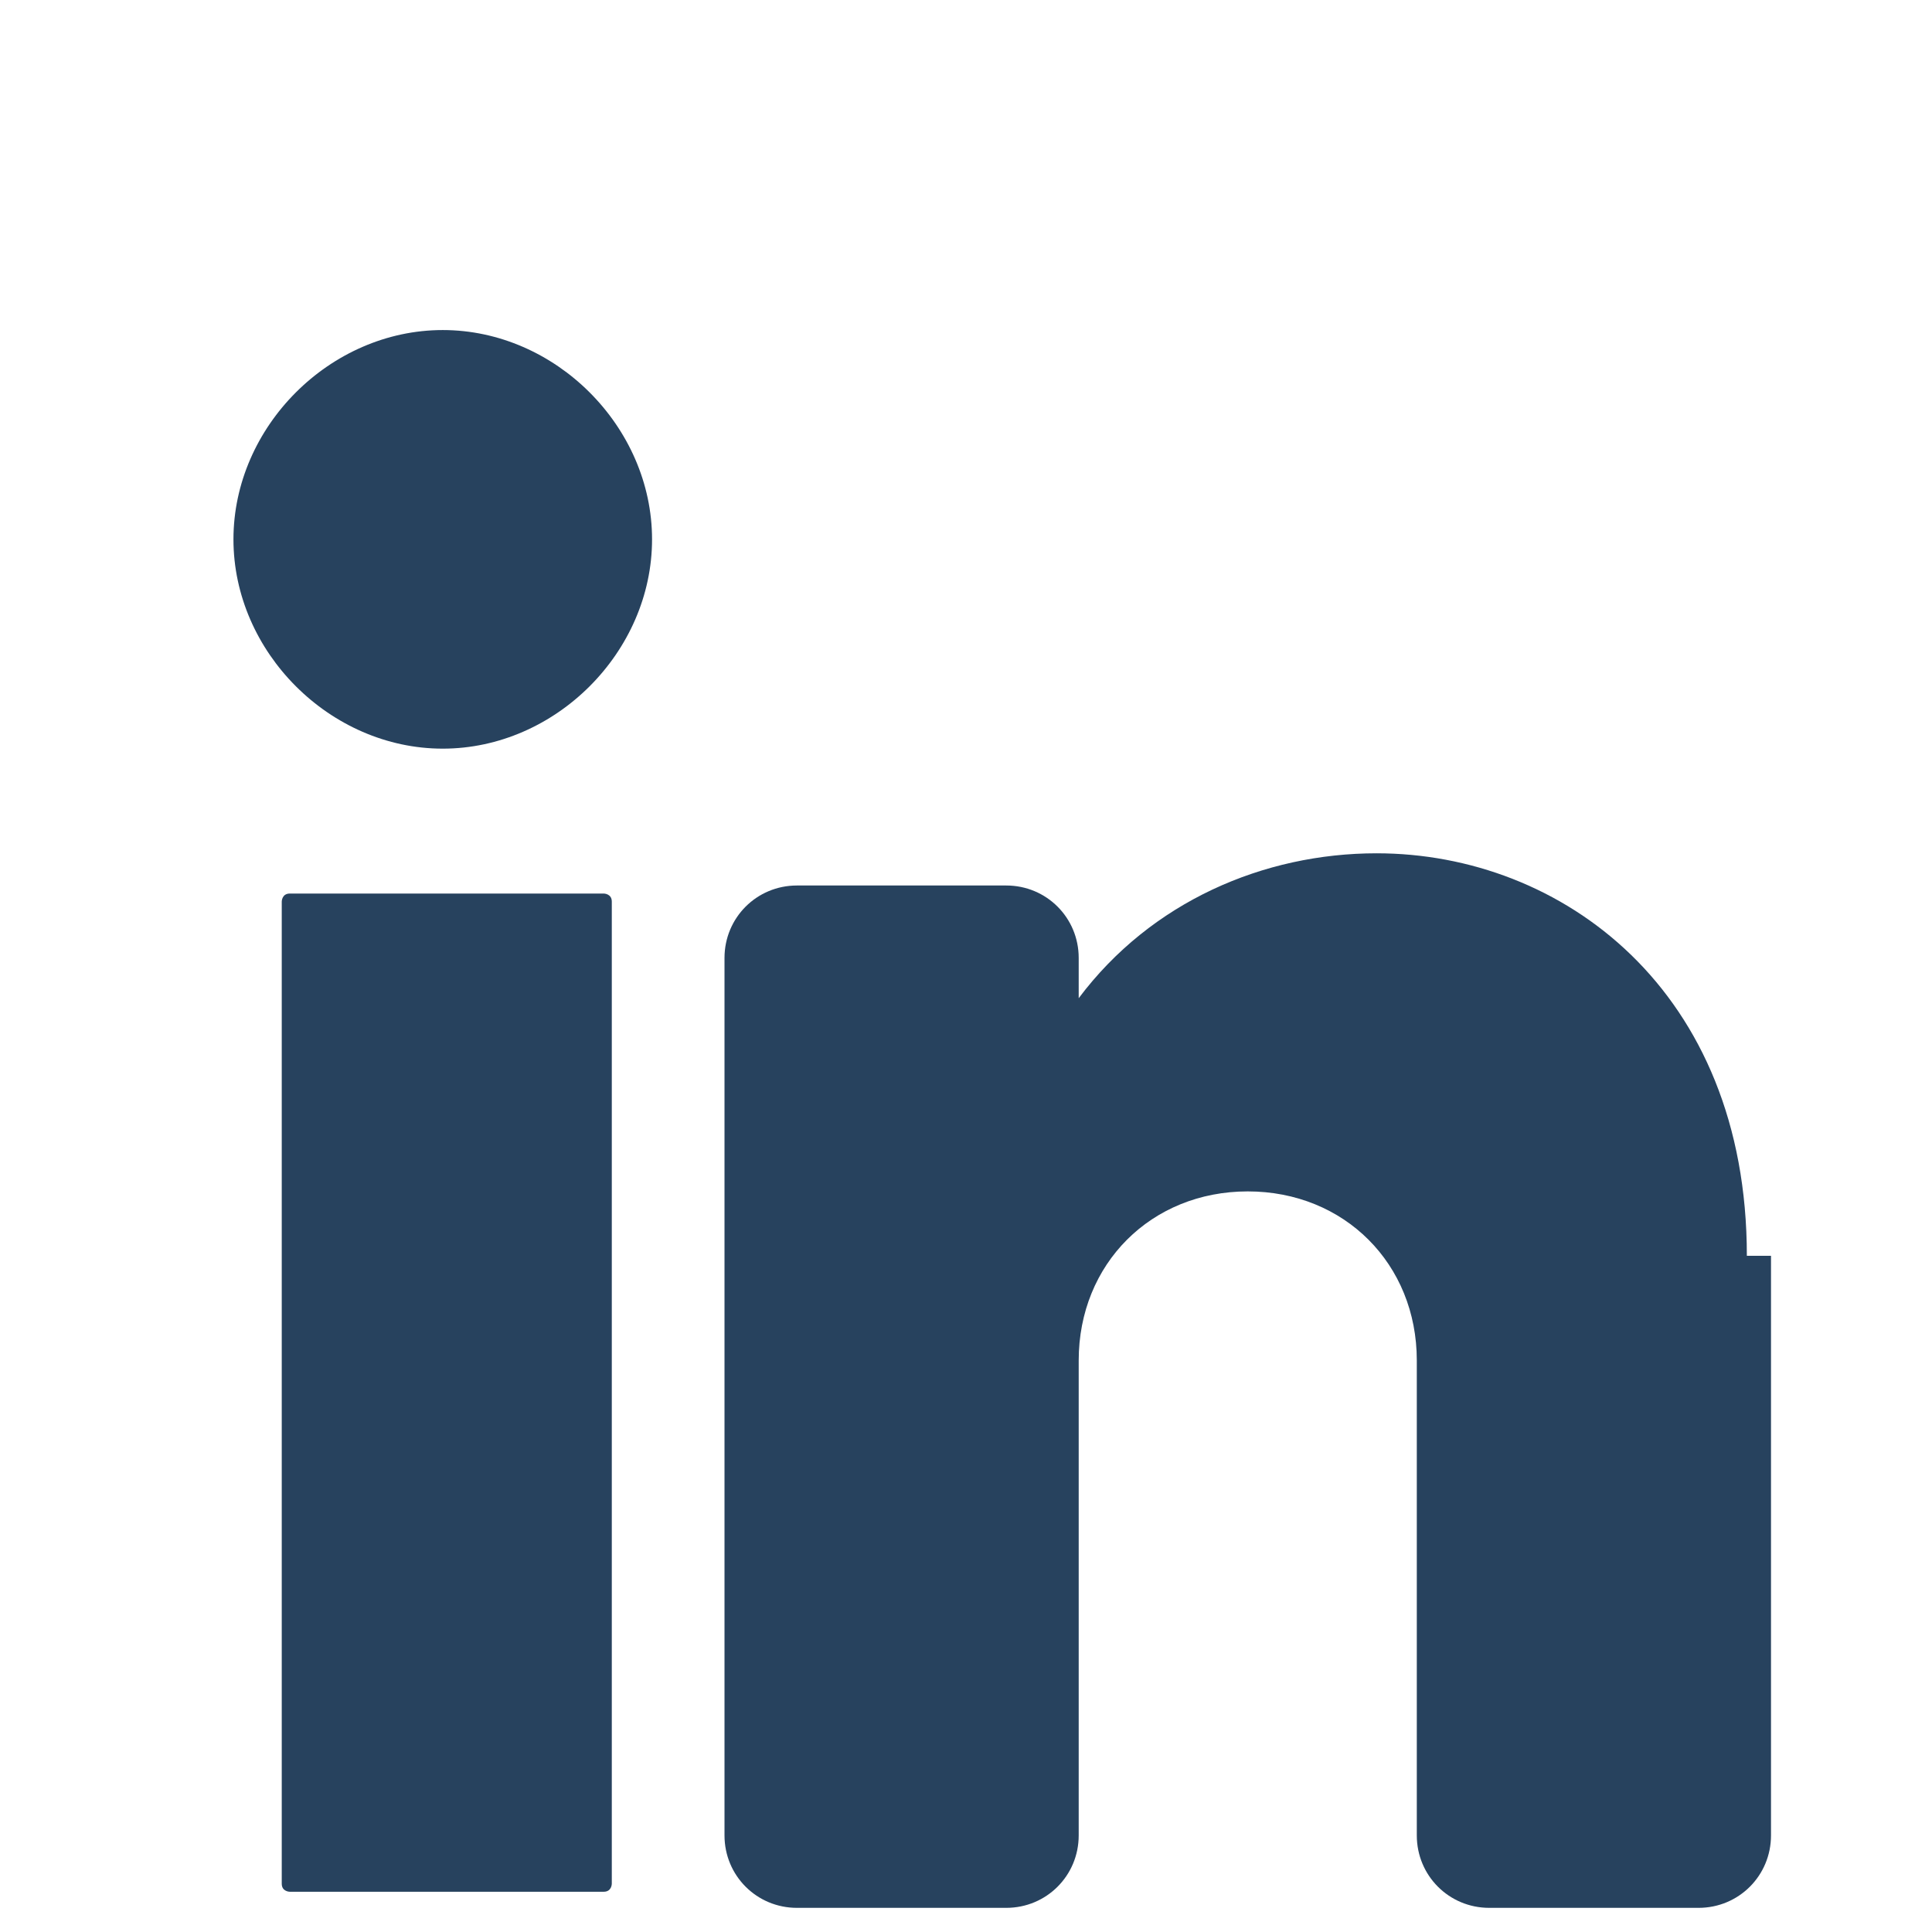 <?xml version="1.0" encoding="UTF-8"?>
<svg xmlns="http://www.w3.org/2000/svg" id="Calque_1" version="1.1" viewBox="0 0 24 24">
  <defs>
    <style>
      .st0 {
        fill: #27425e;
      }
    </style>
  </defs>
  <g id="Groupe_41">
    <g id="Groupe_44">
      <path id="Tracé_31" class="st0" d="M8.1,6.7c0,1.4-1.2,2.6-2.6,2.6s-2.6-1.2-2.6-2.6,1.2-2.6,2.6-2.6h0c1.4,0,2.6,1.2,2.6,2.6"></path>
      <path id="Tracé_32" class="st0" d="M7.5,23.5h-3.9s-.1,0-.1-.1v-12.2s0-.1.1-.1h3.9s.1,0,.1.1v12.2s0,.1-.1.1"></path>
      <path id="Tracé_33" class="st0" d="M22,15.6v7.2c0,.5-.4.9-.9.9h-2.6c-.5,0-.9-.4-.9-.9v-5.9c0-1.2-.9-2.1-2.1-2.1s-2.1.9-2.1,2.1v5.9c0,.5-.4.9-.9.9h-2.6c-.5,0-.9-.4-.9-.9v-10.9c0-.5.4-.9.9-.9h2.6c.5,0,.9.4.9.9v.5c.9-1.2,2.3-1.8,3.7-1.8,2.3,0,4.6,1.7,4.6,5"></path>
    </g>
  </g>
</svg>
